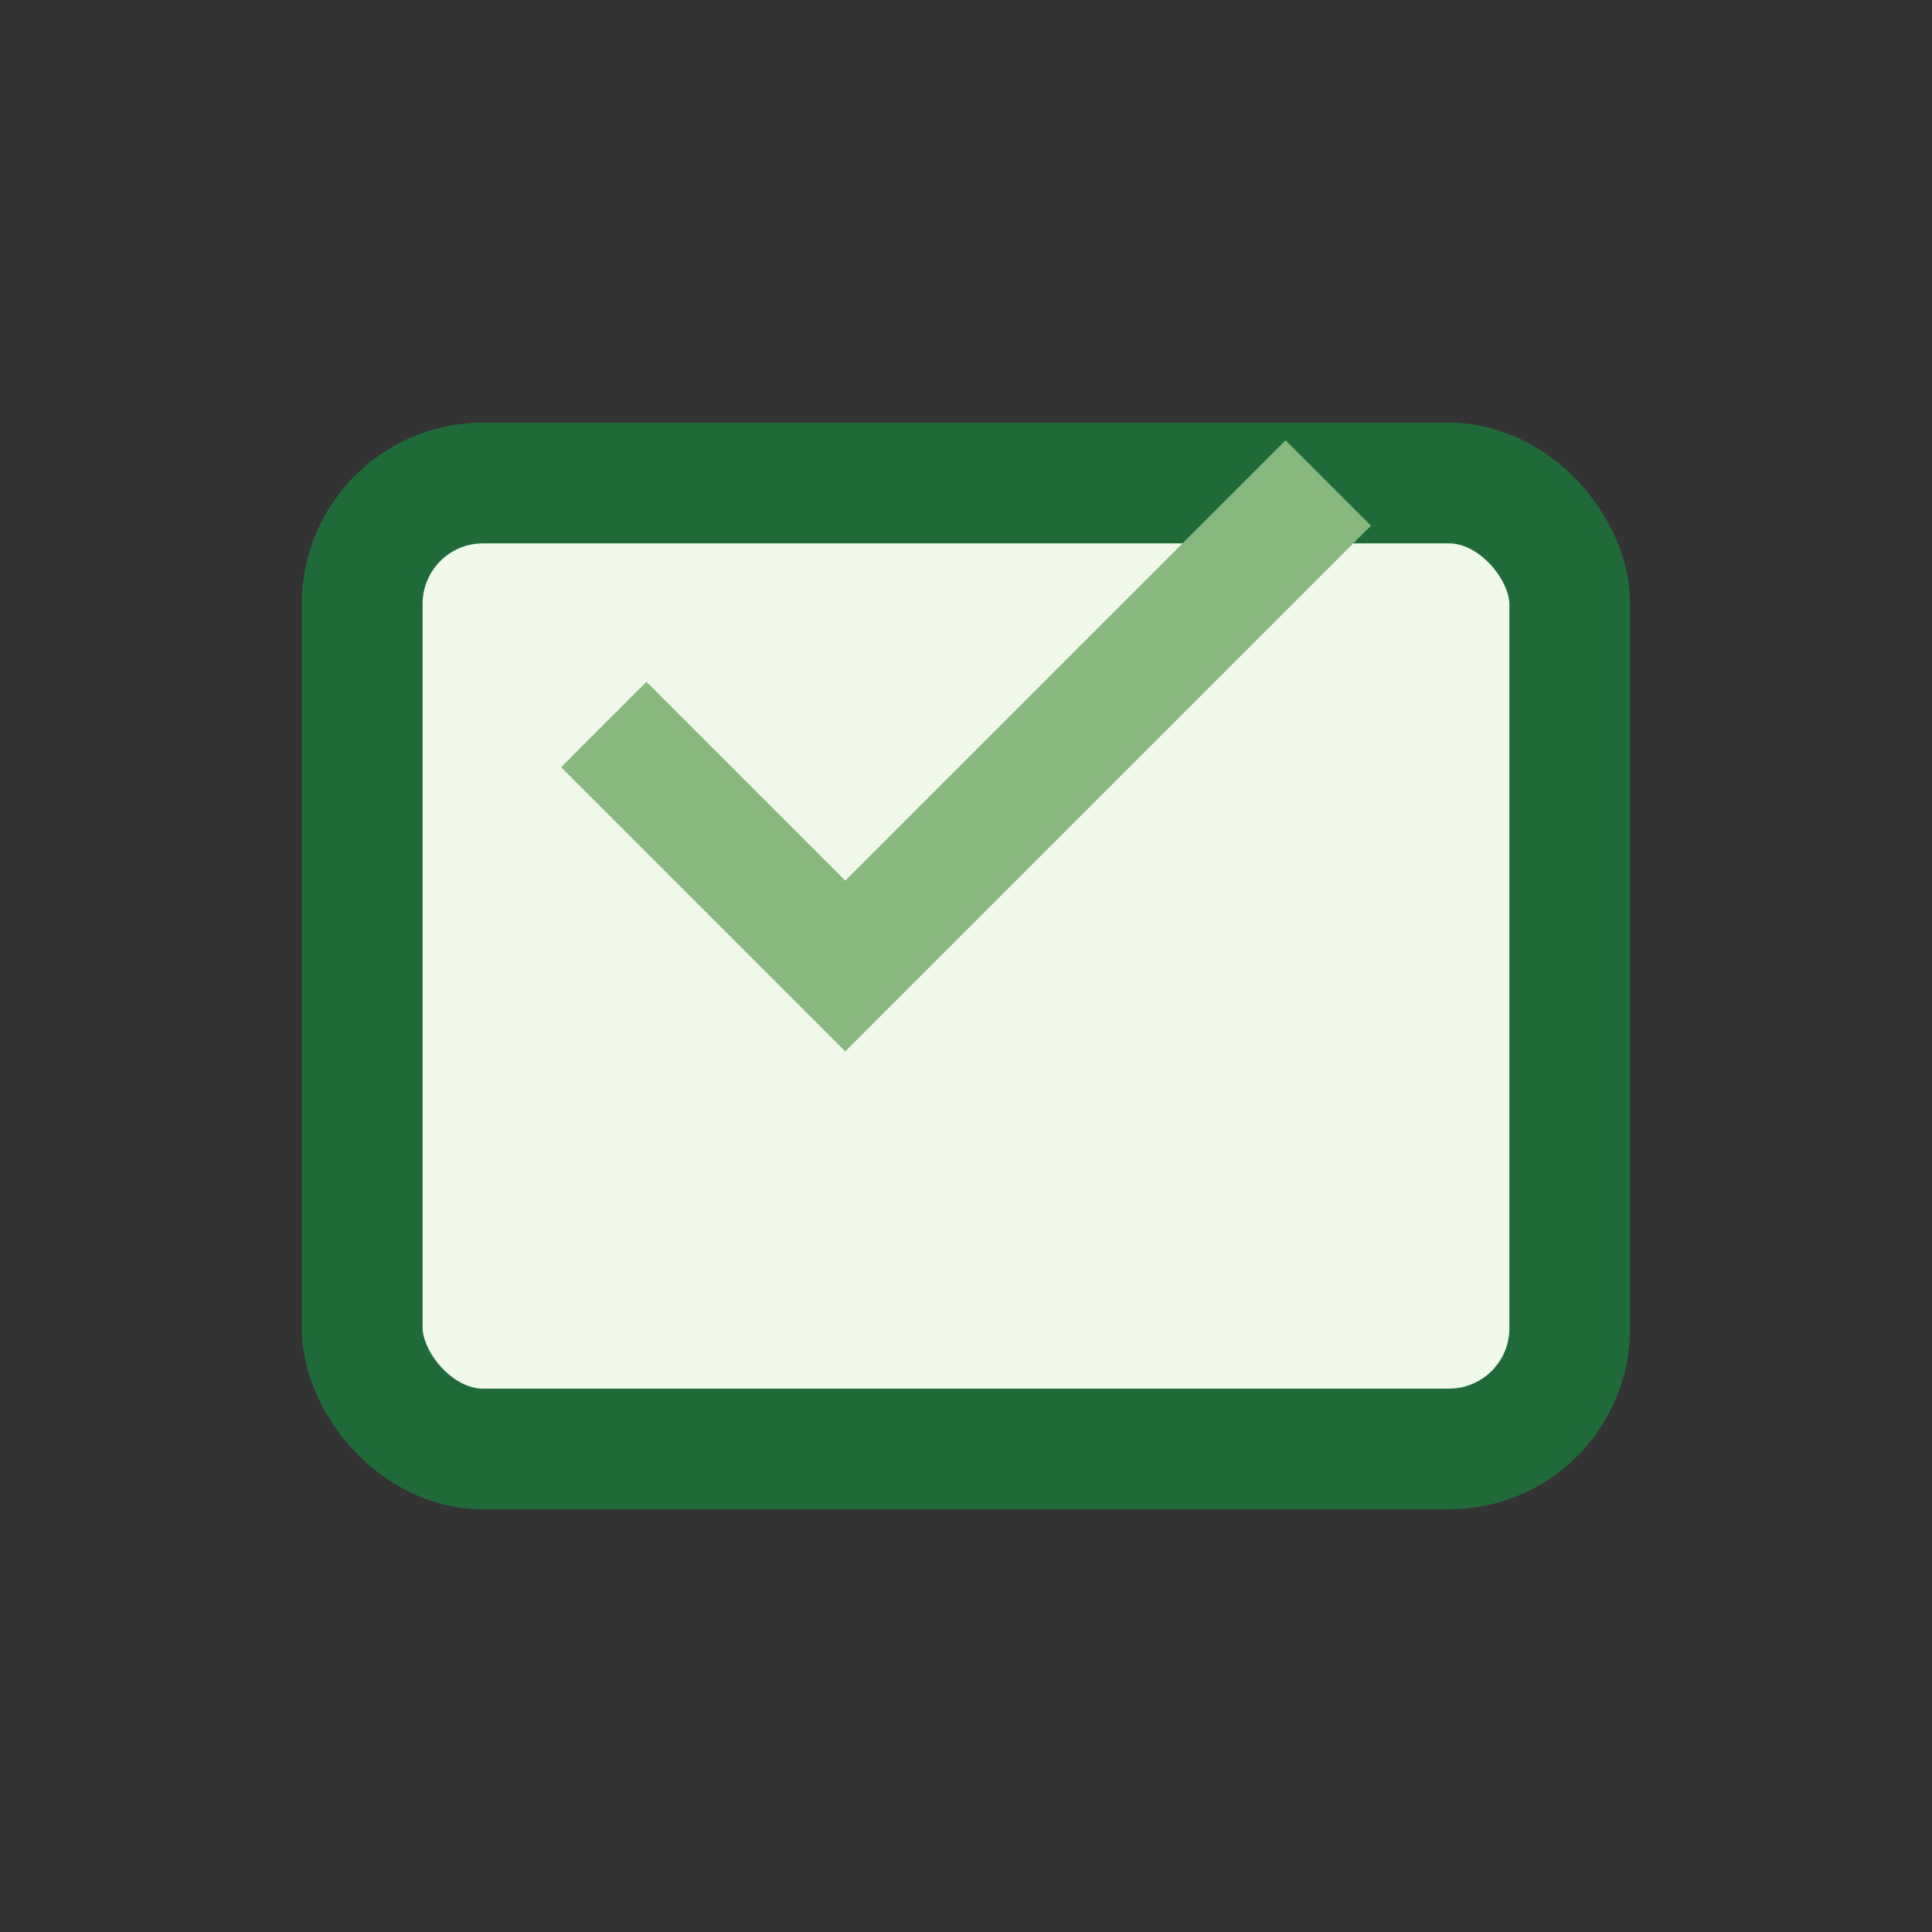 <?xml version="1.0" encoding="UTF-8"?>
<svg xmlns="http://www.w3.org/2000/svg" width="32" height="32" viewBox="0 0 32 32"><rect x="0" y="0" width="32" height="32" fill="#333333" stroke="none"/><rect x="6" y="8" width="20" height="16" rx="2" fill="#F0F8EA" stroke="#206A3A" stroke-width="2"/><path d="M10 12l4 4 8-8" fill="none" stroke="#89B87F" stroke-width="2"/></svg>